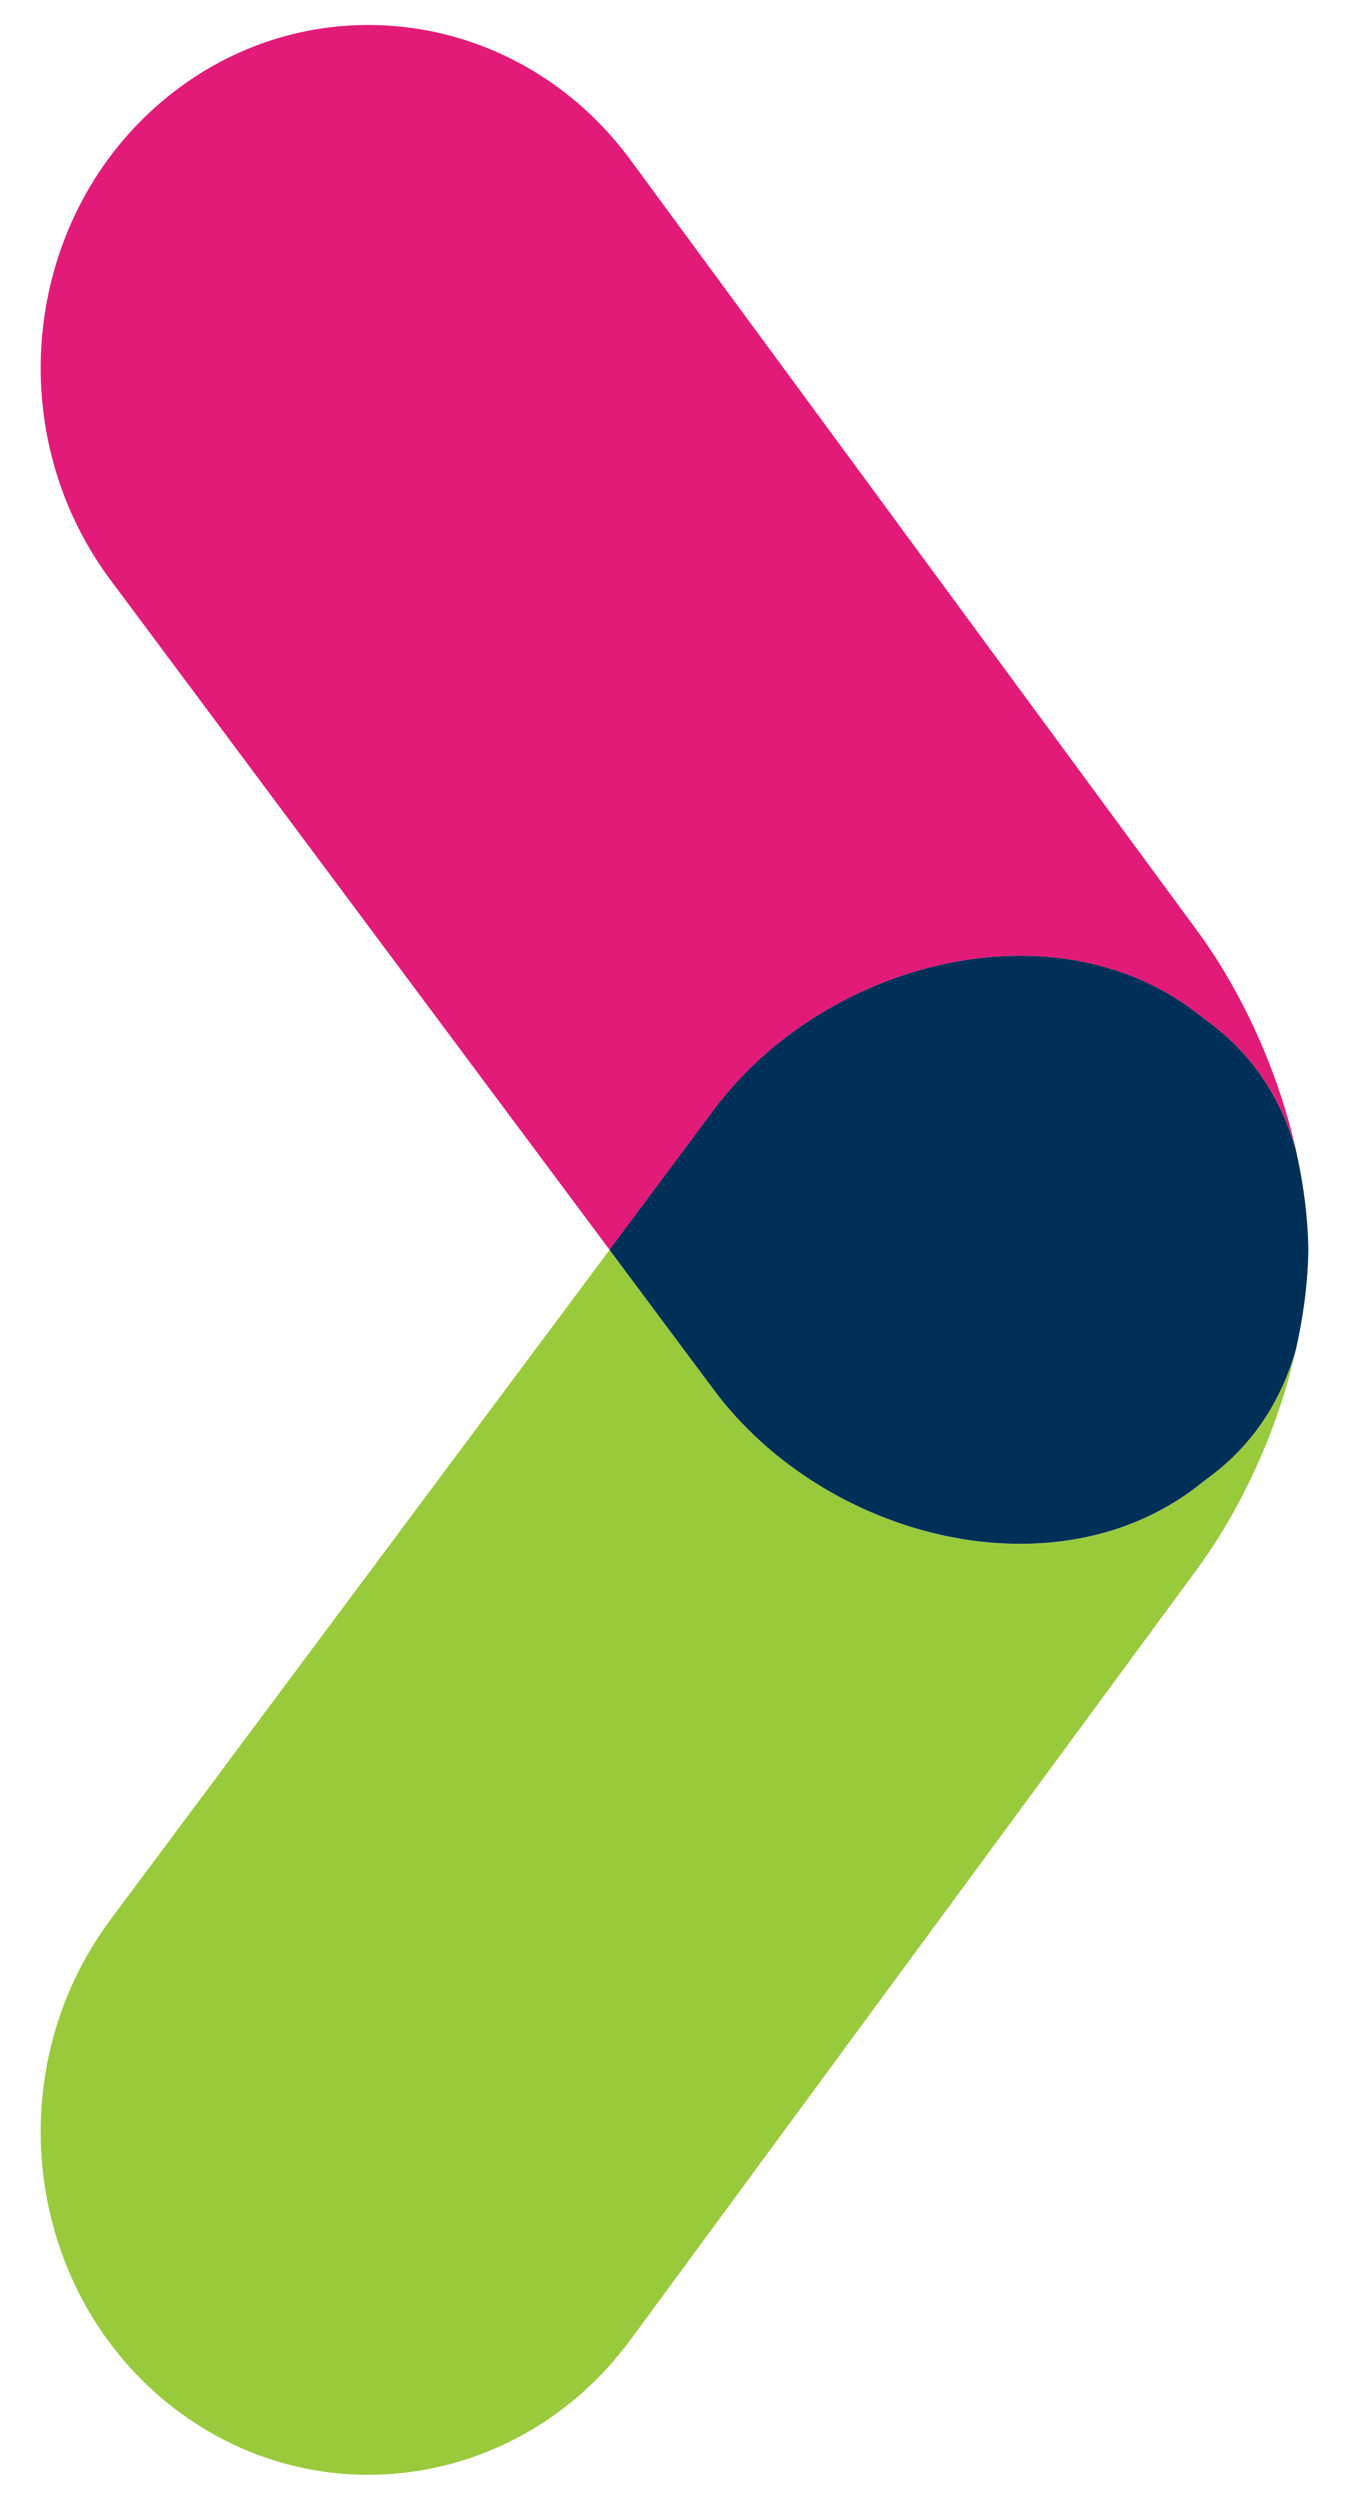 <svg width="27" height="50" viewBox="0 0 27 50" fill="none" xmlns="http://www.w3.org/2000/svg">
    <path d="M24.326 29.452L24.058 29.657C21.188 31.979 16.515 30.8 14.278 27.789L12.2 25L2.203 38.407C-0.031 41.418 0.485 45.744 3.355 48.066C6.228 50.388 10.368 49.832 12.603 46.821L23.929 31.426C24.824 30.219 25.567 28.634 25.936 27.004C25.659 27.957 25.147 28.806 24.326 29.452Z" fill="#99CA3C"/>
    <path d="M24.06 20.343L24.328 20.547C25.148 21.194 25.66 22.042 25.937 22.996C25.568 21.369 24.826 19.78 23.93 18.574L12.604 3.179C10.37 0.168 6.227 -0.389 3.356 1.934C0.486 4.256 -0.032 8.581 2.205 11.592L12.201 24.999L14.28 22.211C16.514 19.2 21.186 18.021 24.06 20.343Z" fill="#E21B79"/>
    <path d="M26.186 24.998C26.186 24.998 26.186 24.977 26.186 24.965C26.174 24.315 26.085 23.651 25.935 22.995C25.659 22.041 25.146 21.193 24.326 20.546L24.058 20.342C21.188 18.02 16.515 19.199 14.278 22.21L12.199 24.998L14.278 27.787C16.512 30.798 21.185 31.977 24.058 29.655L24.326 29.45C25.146 28.803 25.659 27.955 25.935 27.002C26.085 26.343 26.174 25.678 26.186 25.031C26.186 25.019 26.186 25.01 26.186 24.998Z" fill="#003057"/>
</svg>
